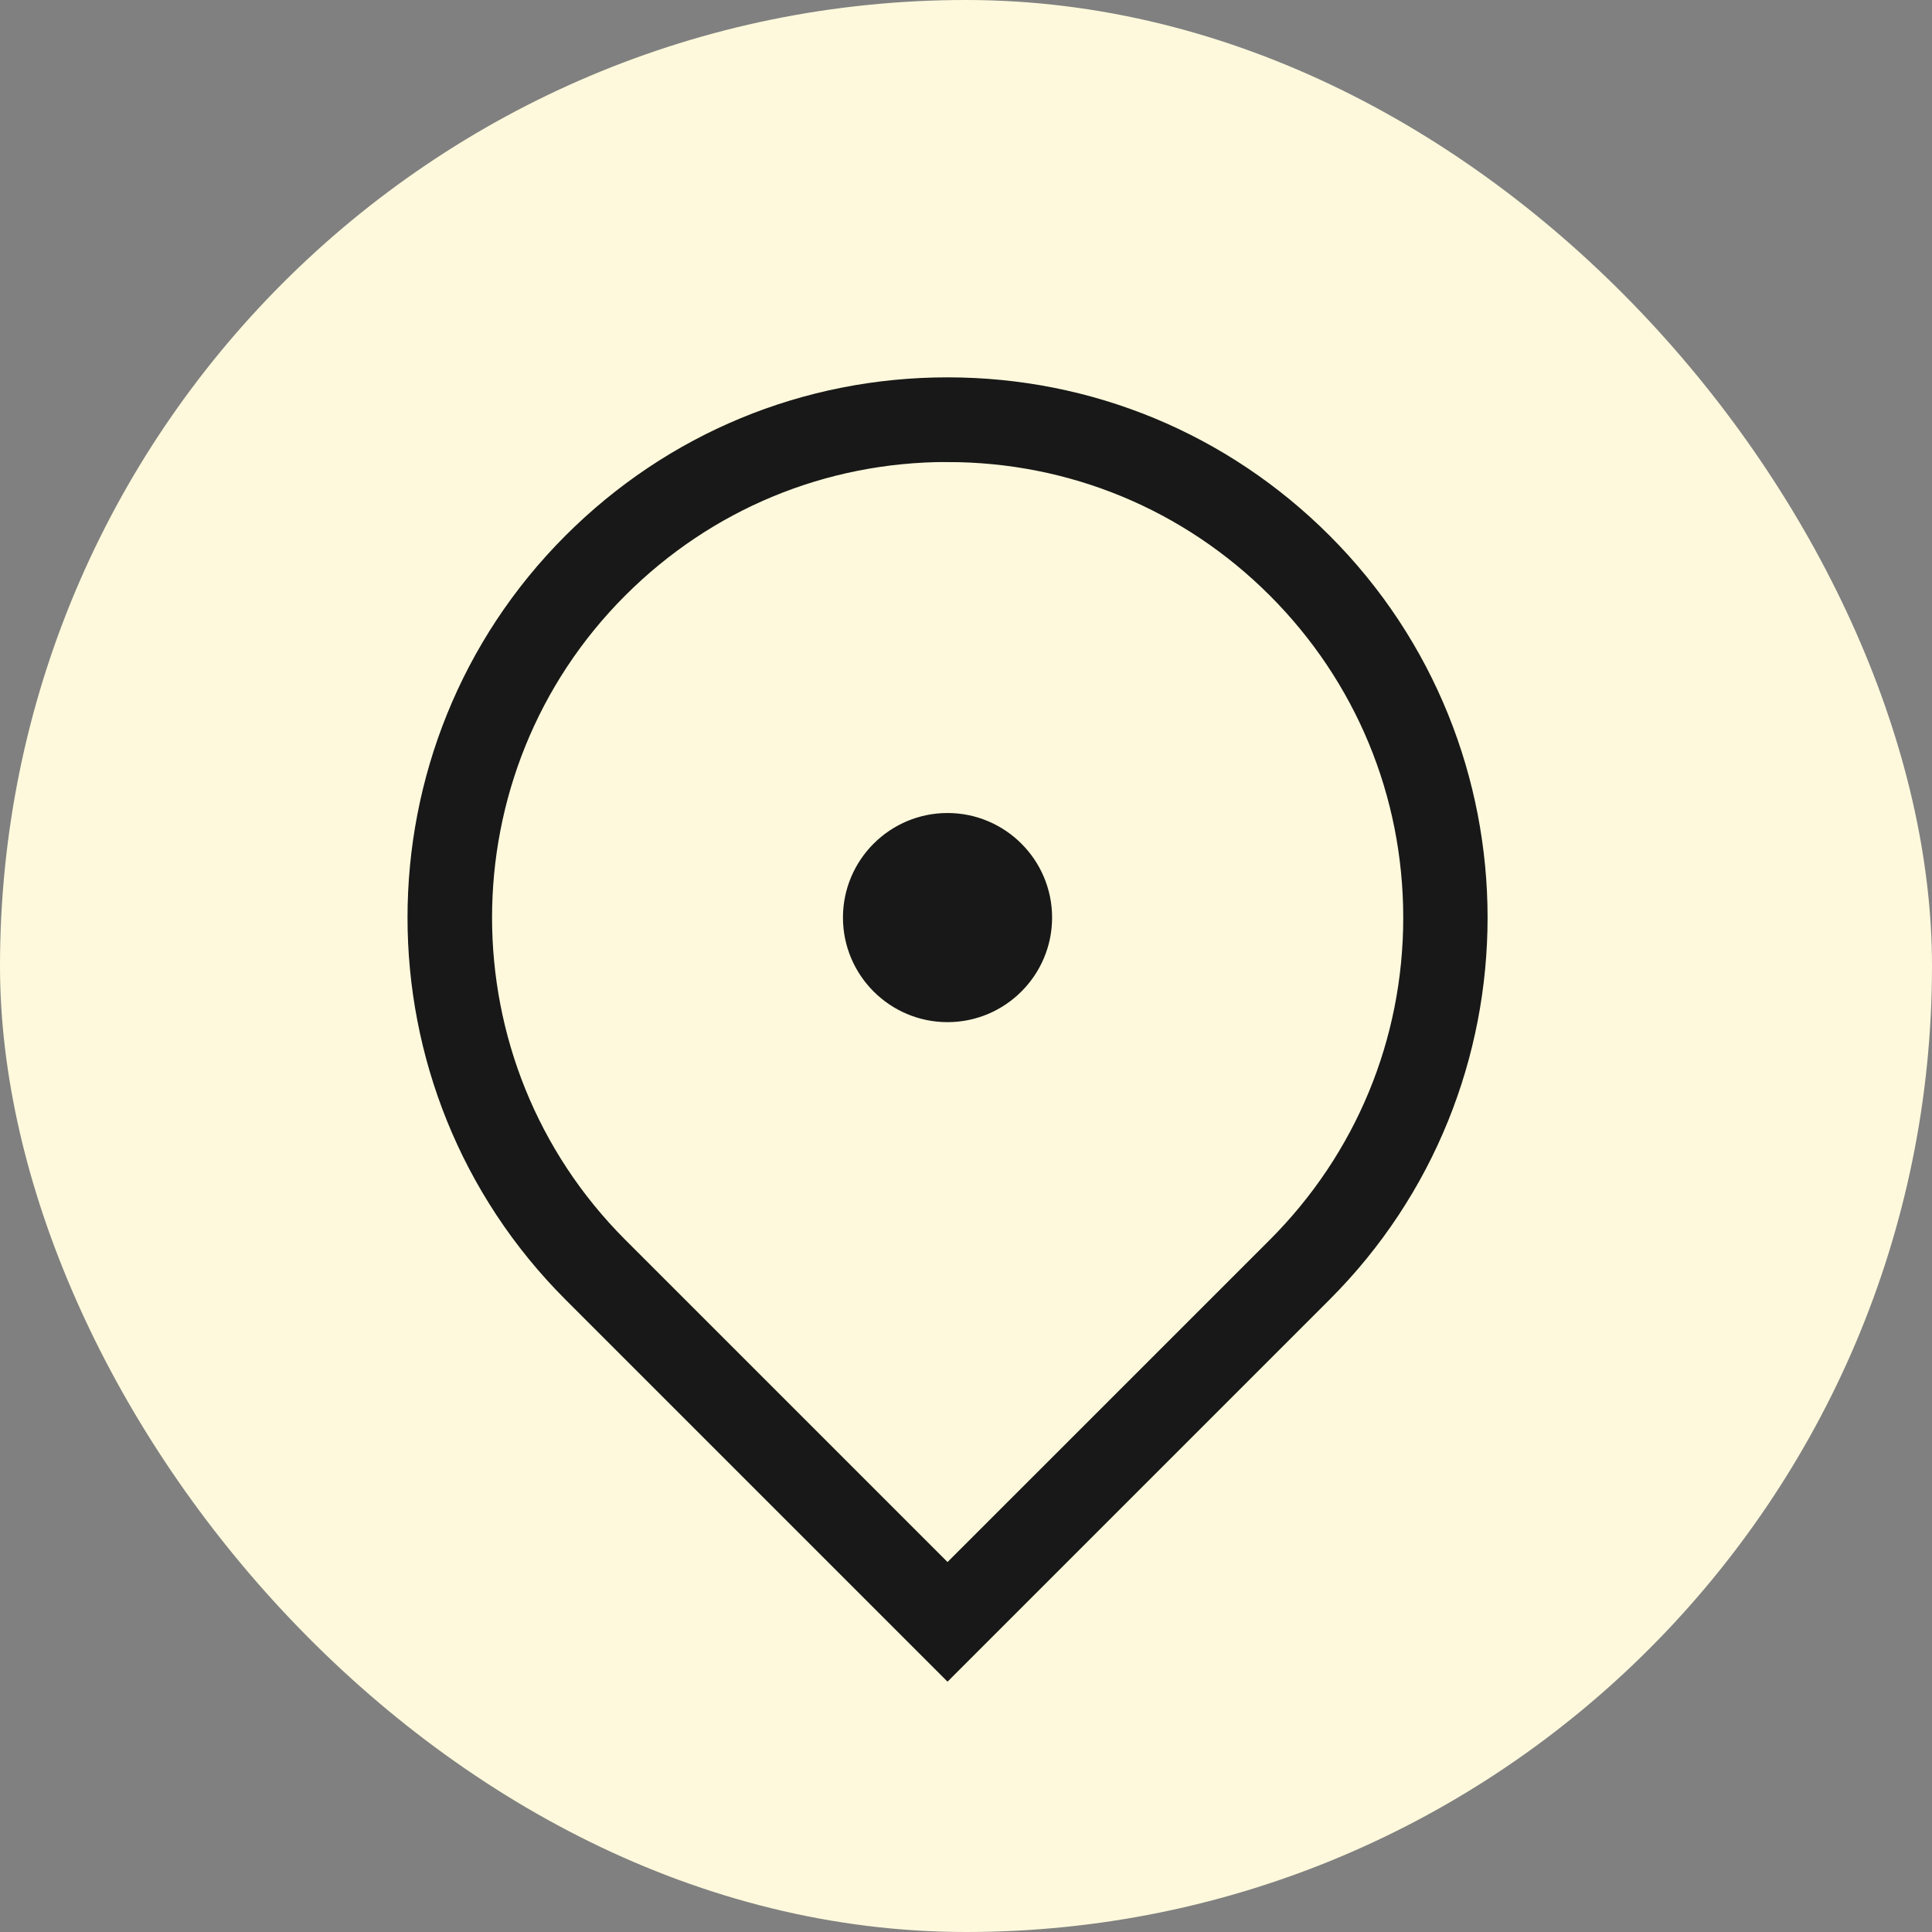 <svg width="32" height="32" viewBox="0 0 32 32" fill="none" xmlns="http://www.w3.org/2000/svg">
<rect x="0" y="0" width="32" height="32" fill="#808080" stroke="none"/>
<g clip-path="url(#clip0_34_10510)">
<rect width="32" height="32" rx="16" fill="#FEF9DC"/>
<path d="M9.543 21.349C6.152 17.957 6.152 12.439 9.543 9.048C11.186 7.405 13.37 6.5 15.694 6.5C18.017 6.5 20.202 7.405 21.845 9.048C25.237 12.44 25.237 17.958 21.845 21.349L15.694 27.5L9.543 21.349ZM15.694 7.402C13.611 7.402 11.653 8.213 10.18 9.686C7.14 12.725 7.14 17.671 10.18 20.712L15.694 26.226L21.208 20.713C22.68 19.24 23.492 17.282 23.492 15.2C23.492 13.117 22.68 11.159 21.208 9.686C19.735 8.214 17.777 7.403 15.695 7.403L15.694 7.402ZM15.694 16.68C14.877 16.68 14.212 16.015 14.212 15.198C14.212 14.381 14.877 13.716 15.694 13.716C16.511 13.716 17.176 14.381 17.176 15.198C17.176 16.015 16.511 16.68 15.694 16.68Z" fill="#181818" stroke="#181818" stroke-width="0.5"/>
</g>
<defs>
<clipPath id="clip0_34_10510">
<rect width="32" height="32" rx="16" fill="white"/>
</clipPath>
</defs>
</svg>

